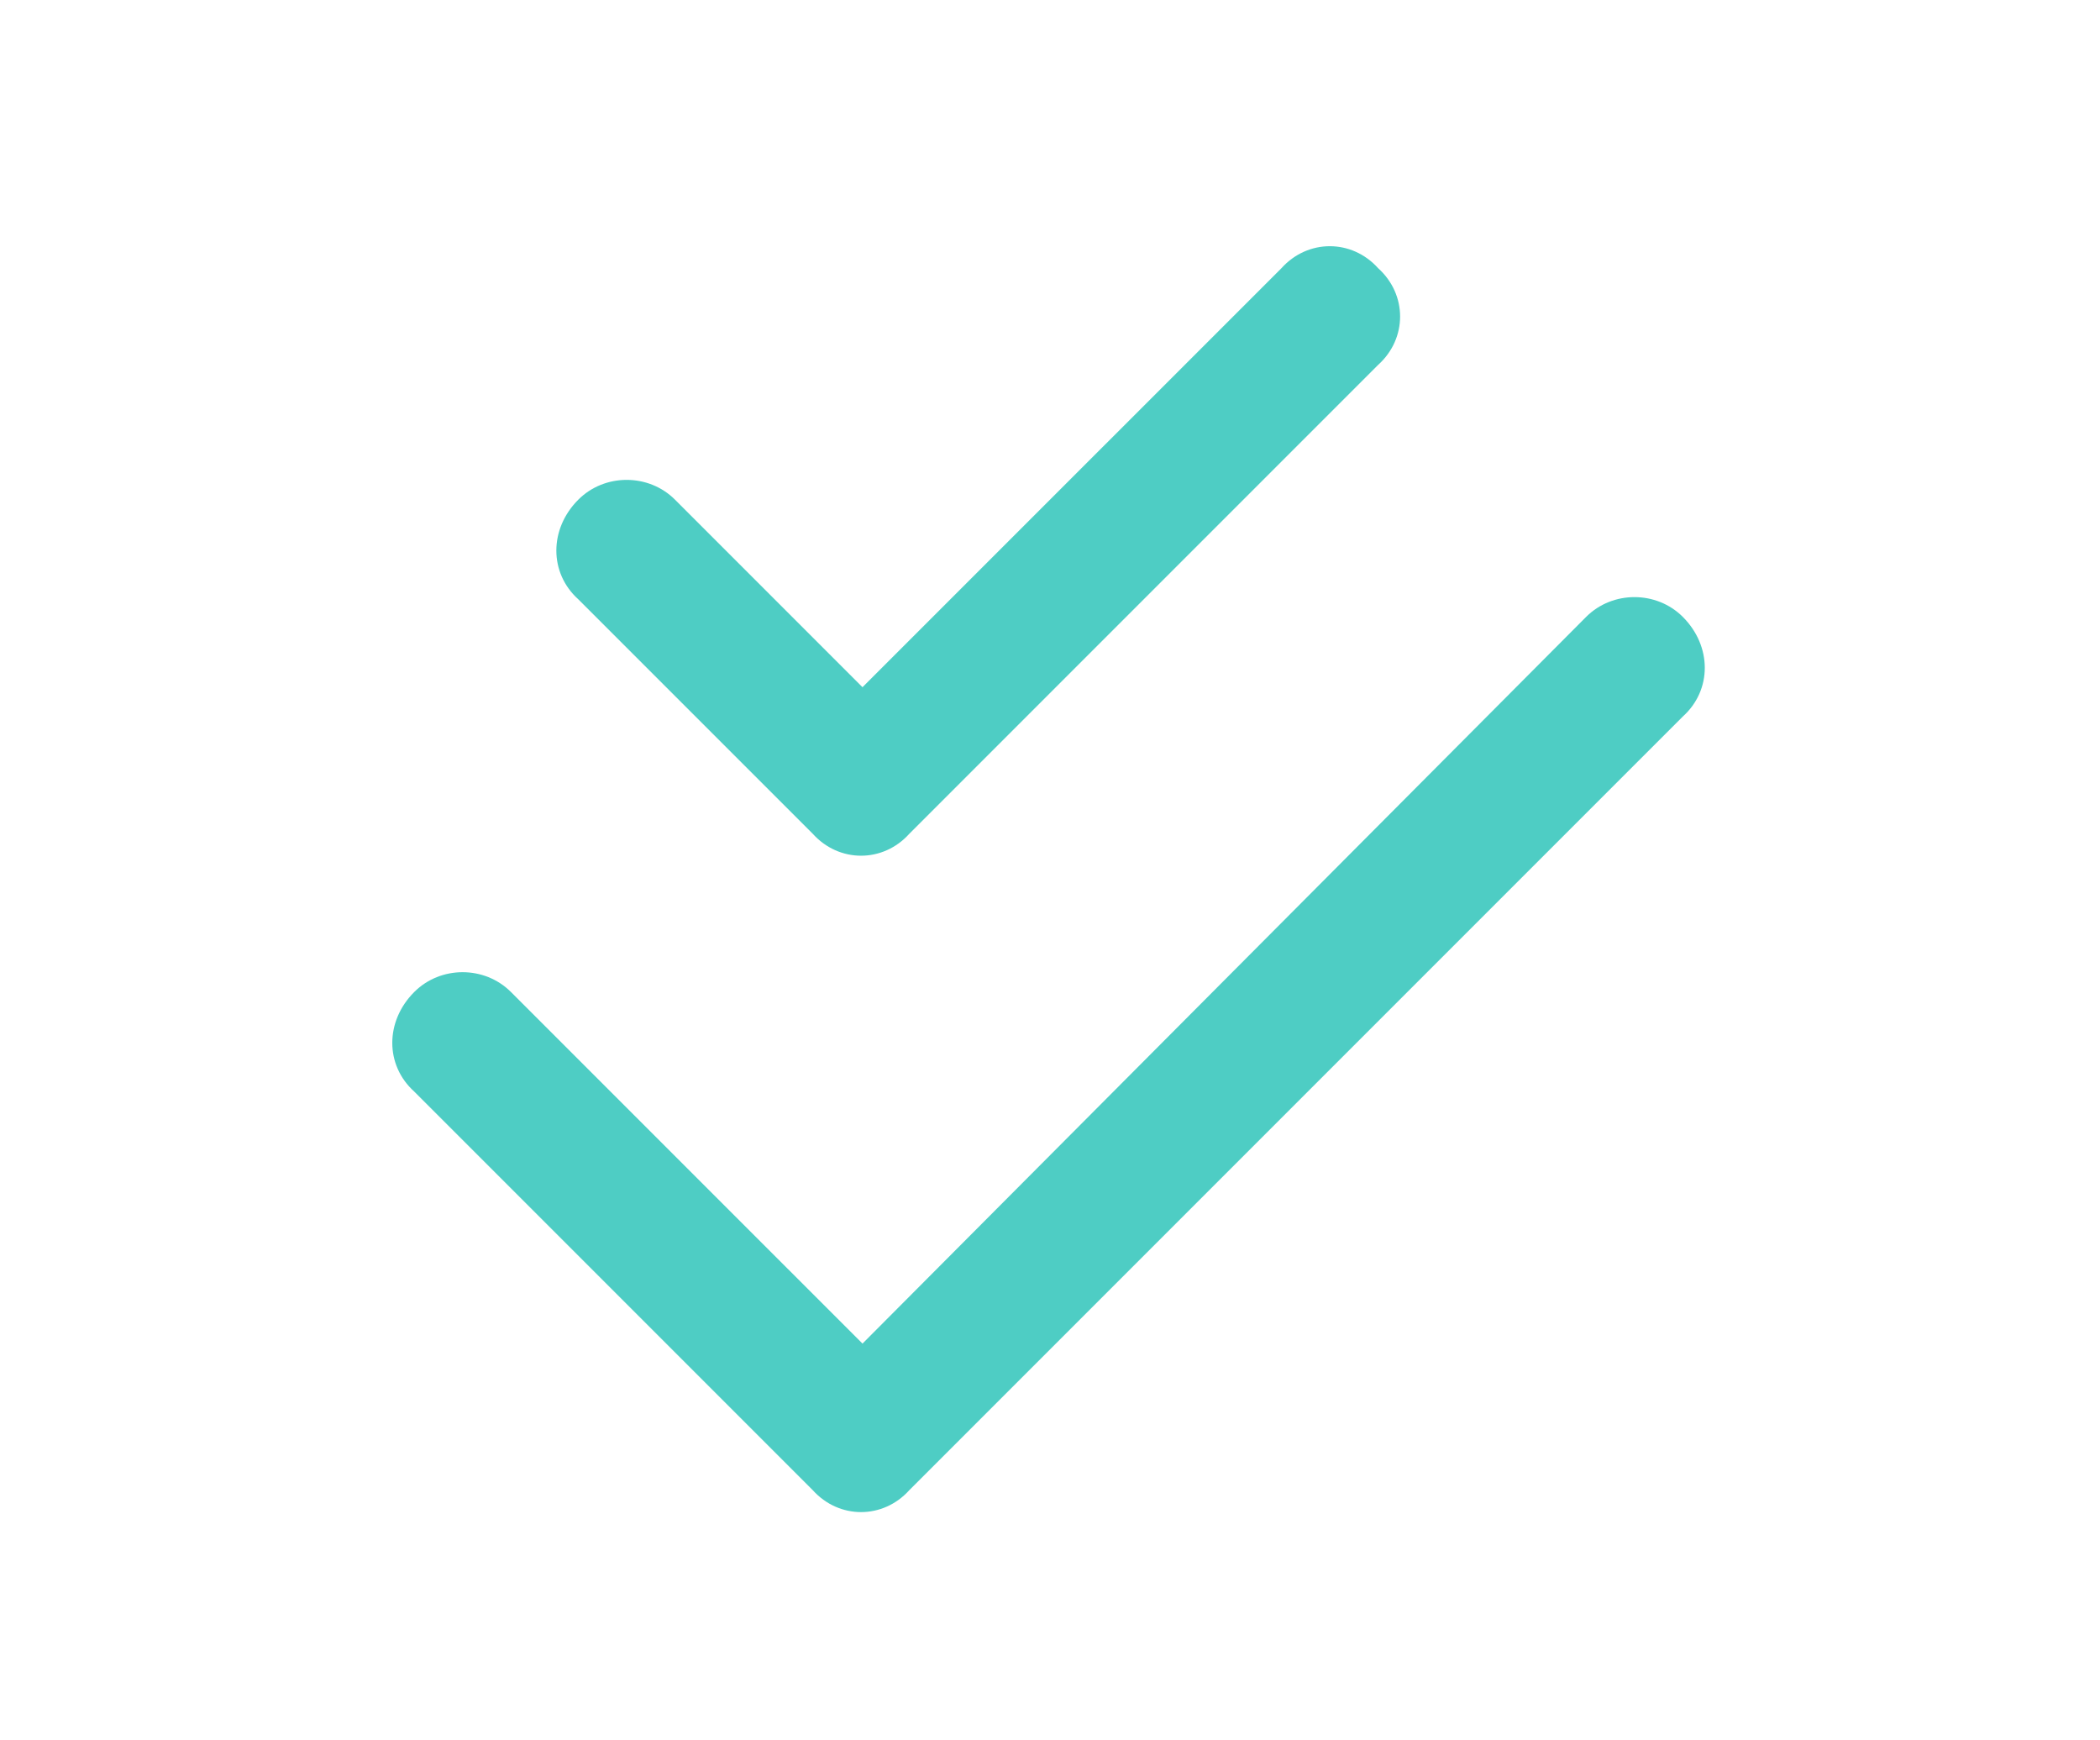 <svg width="70" height="58" viewBox="0 0 70 58" fill="none" xmlns="http://www.w3.org/2000/svg">
<path d="M30.312 27.785C29.434 28.762 27.969 28.762 27.09 27.785L19.277 19.973C18.301 19.094 18.301 17.629 19.277 16.652C20.156 15.773 21.621 15.773 22.5 16.652L28.75 22.902L42.715 8.938C43.594 7.961 45.059 7.961 45.938 8.938C46.914 9.816 46.914 11.281 45.938 12.16L30.312 27.785ZM30.312 49.66C29.434 50.637 27.969 50.637 27.09 49.66L13.809 36.379C12.832 35.5 12.832 34.035 13.809 33.059C14.688 32.18 16.152 32.18 17.031 33.059L28.75 44.777L52.871 20.559C53.75 19.68 55.215 19.68 56.094 20.559C57.07 21.535 57.07 23 56.094 23.879L30.312 49.66Z" fill="#4ECDC4"/>
</svg>
